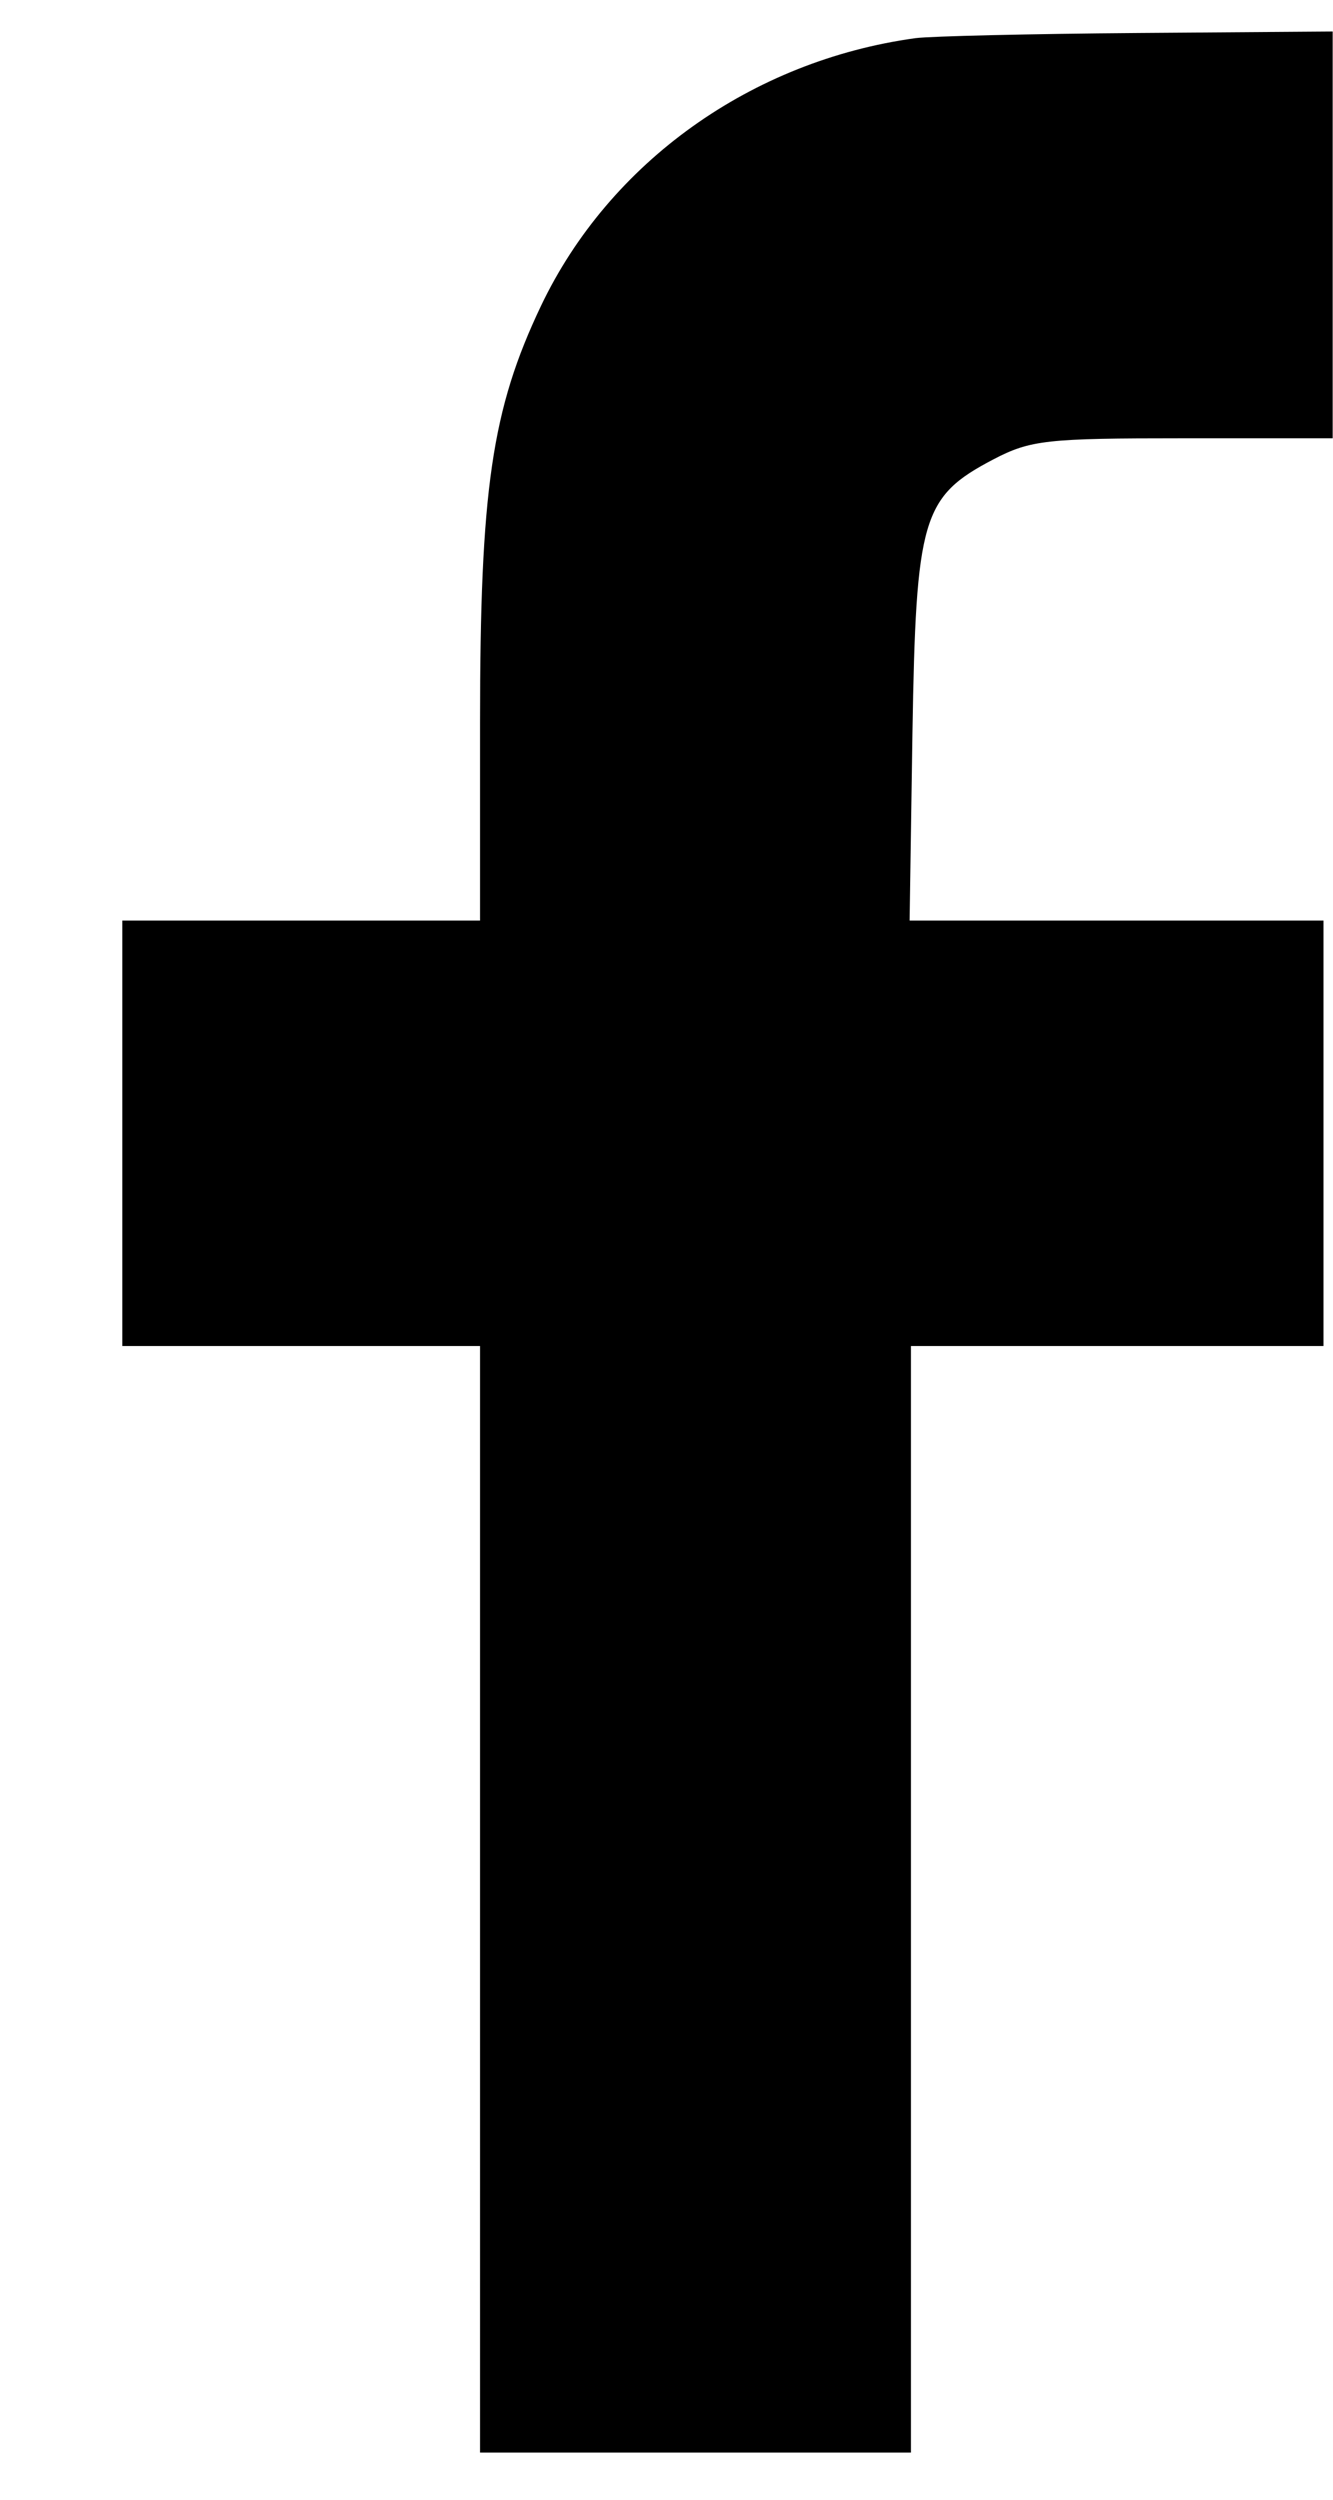 <svg width="8" height="15" viewBox="0 0 8 15" fill="none" xmlns="http://www.w3.org/2000/svg">
<path fill-rule="evenodd" clip-rule="evenodd" d="M5.494 0.229C4.511 0.364 3.658 0.973 3.247 1.835C2.951 2.457 2.881 2.936 2.881 4.337V5.524H1.807H0.734V6.801V8.077H1.807H2.881V11.397V14.717H4.174H5.467V11.397V8.077H6.705H7.943V6.801V5.524H6.701H5.459L5.476 4.403C5.497 3.106 5.534 2.981 5.961 2.757C6.185 2.64 6.281 2.63 7.102 2.63H7.998V1.41V0.189L6.829 0.198C6.186 0.203 5.585 0.217 5.494 0.229Z" fill="#000"/>
</svg>
